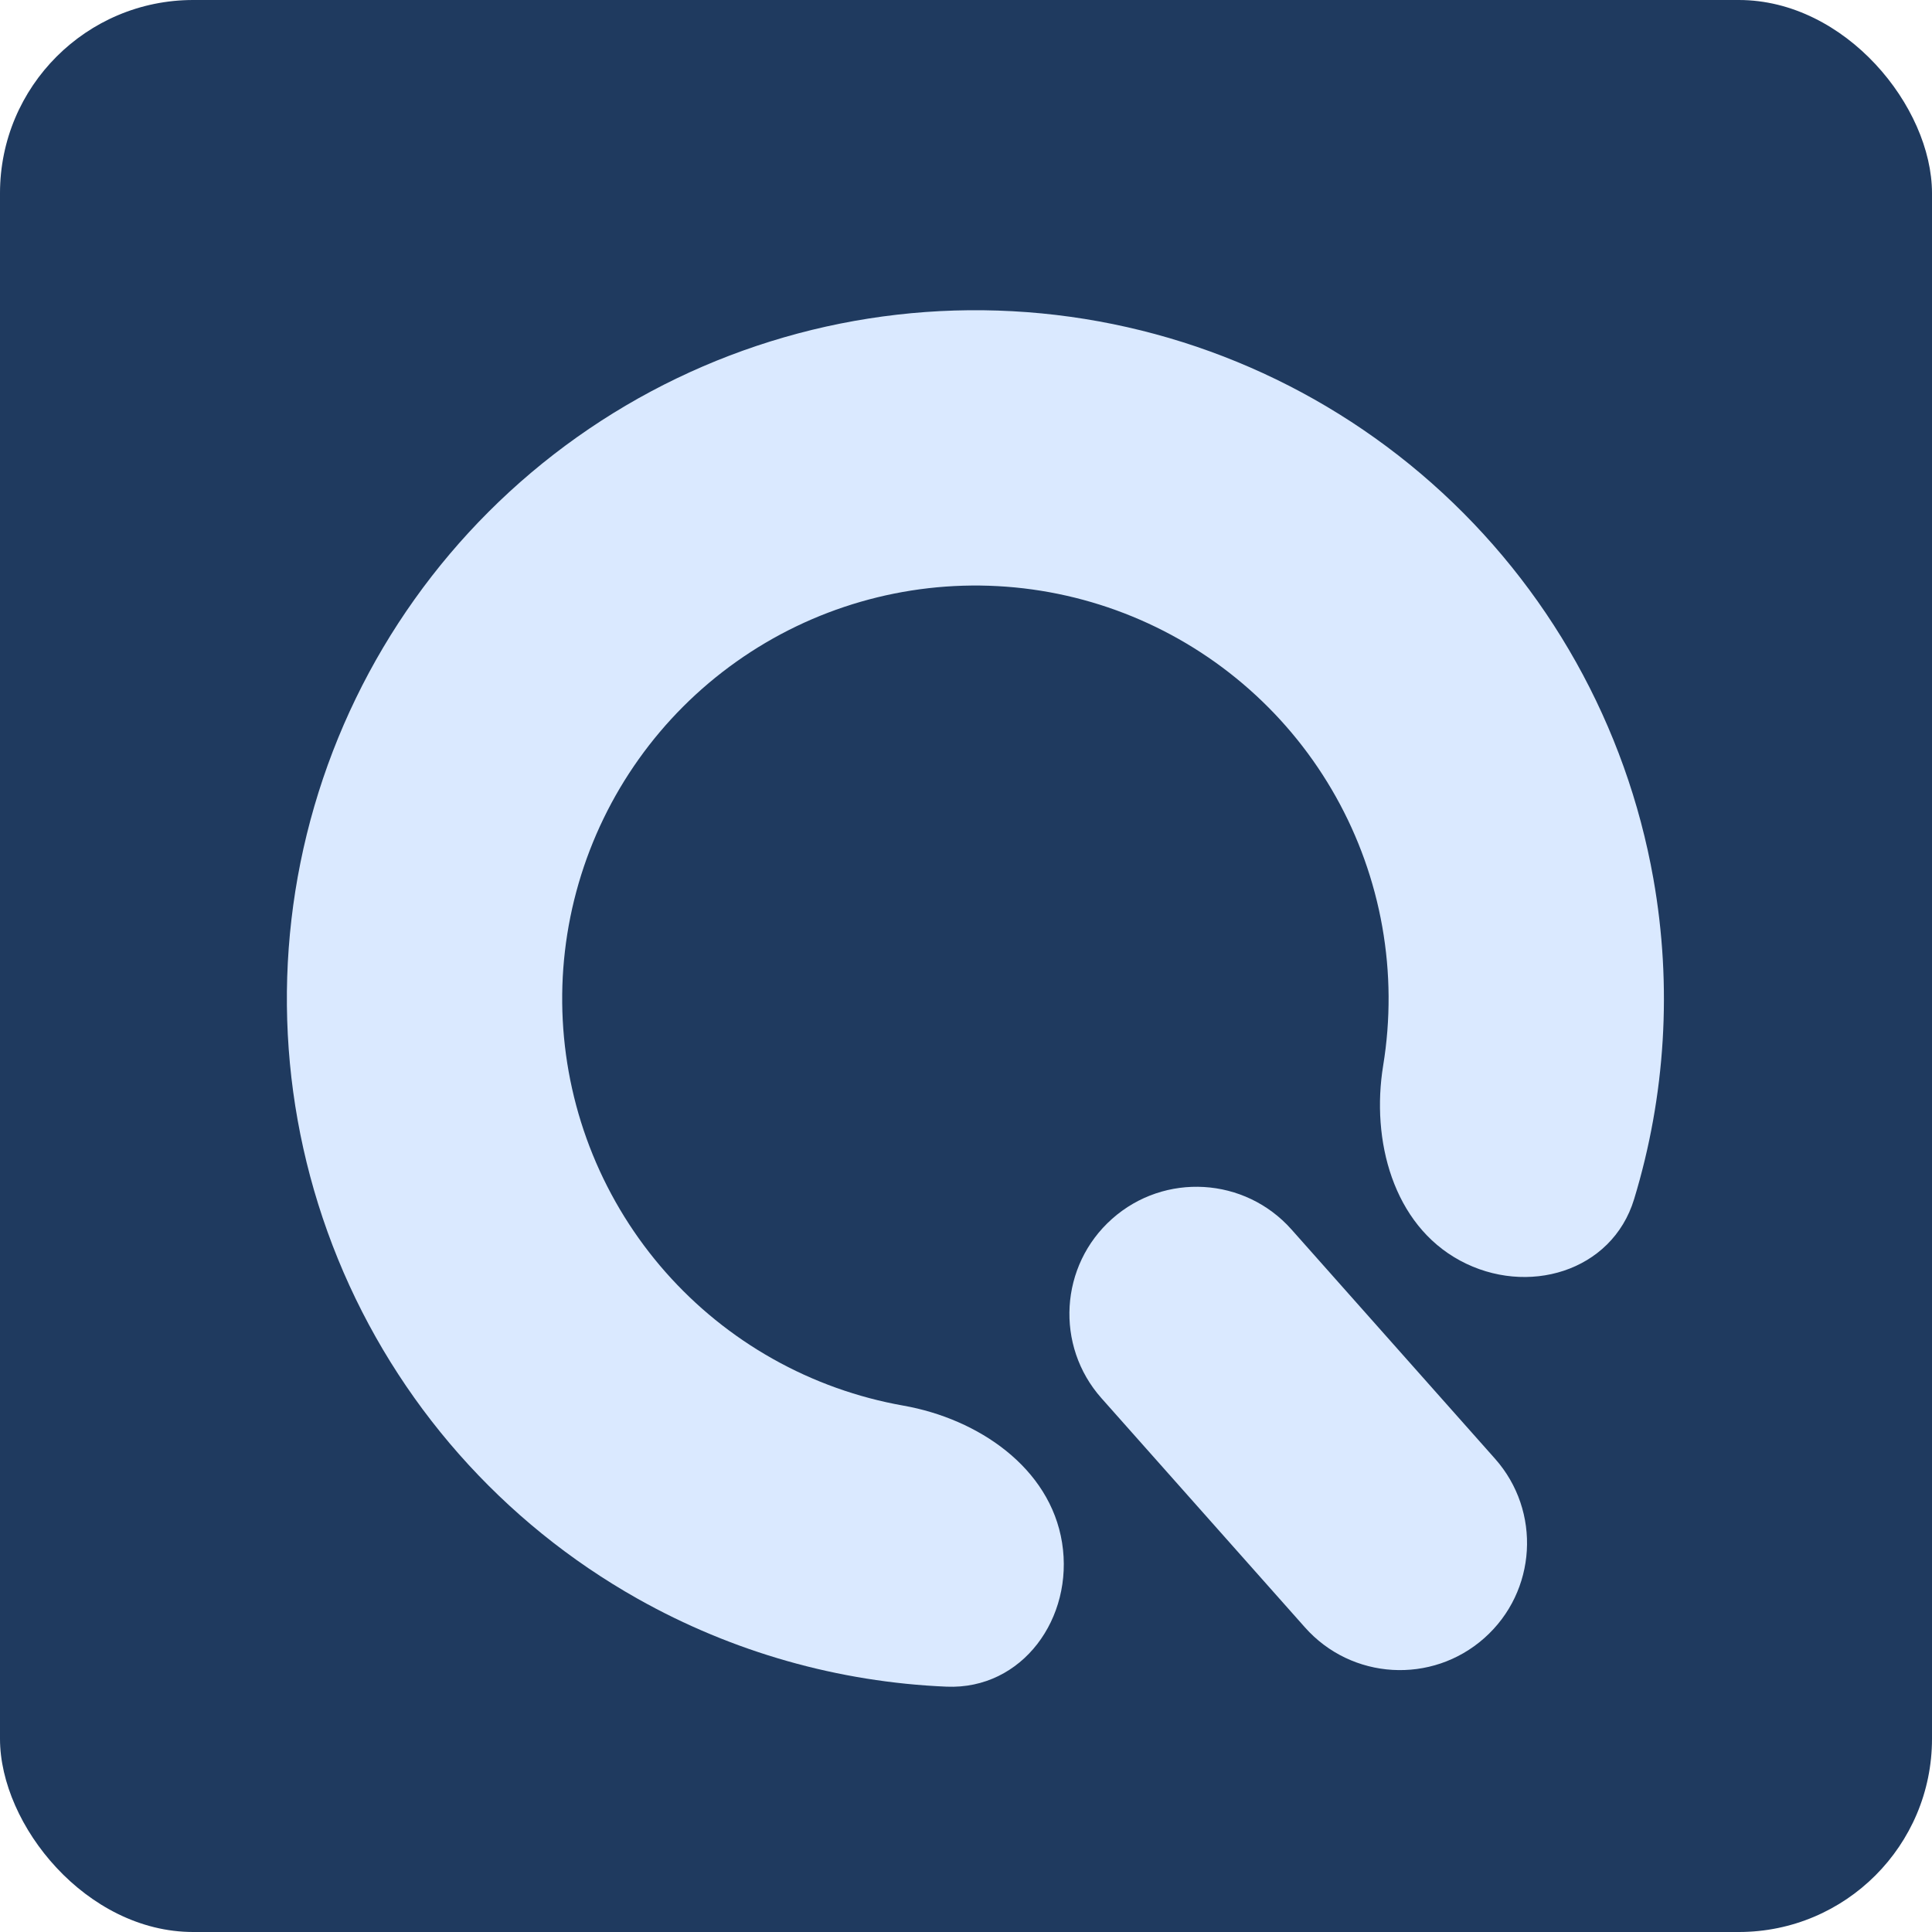 <svg width="200" height="200" viewBox="0 0 200 200" fill="none" xmlns="http://www.w3.org/2000/svg">
<rect width="200" height="200" rx="20" fill="#1F3A5F"/>
<path d="M151.145 130.494C158.069 134.235 166.871 131.667 169.162 124.137C172.414 113.45 173.128 102.081 171.155 90.951C168.348 75.112 160.265 60.687 148.221 50.024C136.177 39.36 120.88 33.084 104.817 32.217C88.754 31.349 72.87 35.94 59.747 45.244C46.625 54.549 37.035 68.018 32.538 83.463C28.041 98.908 28.901 115.42 34.978 130.315C41.054 145.209 51.991 157.61 66.009 165.501C75.859 171.045 86.824 174.134 97.985 174.603C105.848 174.933 111.184 167.477 109.946 159.704V159.704C108.707 151.932 101.269 146.881 93.519 145.51C88.801 144.675 84.224 143.048 79.99 140.664C71.577 135.929 65.014 128.487 61.367 119.548C57.72 110.609 57.204 100.7 59.903 91.431C62.602 82.162 68.356 74.078 76.232 68.495C84.107 62.911 93.64 60.155 103.28 60.676C112.92 61.197 122.1 64.963 129.328 71.363C136.556 77.762 141.407 86.419 143.091 95.925C143.939 100.709 143.96 105.567 143.187 110.295C141.916 118.062 144.22 126.753 151.145 130.494V130.494Z" fill="#DAE9FF"/>
<path d="M114.022 144.741C109.199 139.309 109.693 130.995 115.125 126.172V126.172C120.557 121.349 128.87 121.843 133.694 127.275L154.761 151.002C159.585 156.434 159.091 164.748 153.659 169.571V169.571C148.227 174.394 139.913 173.901 135.09 168.469L114.022 144.741Z" fill="#DAE9FF"/>
</svg>
